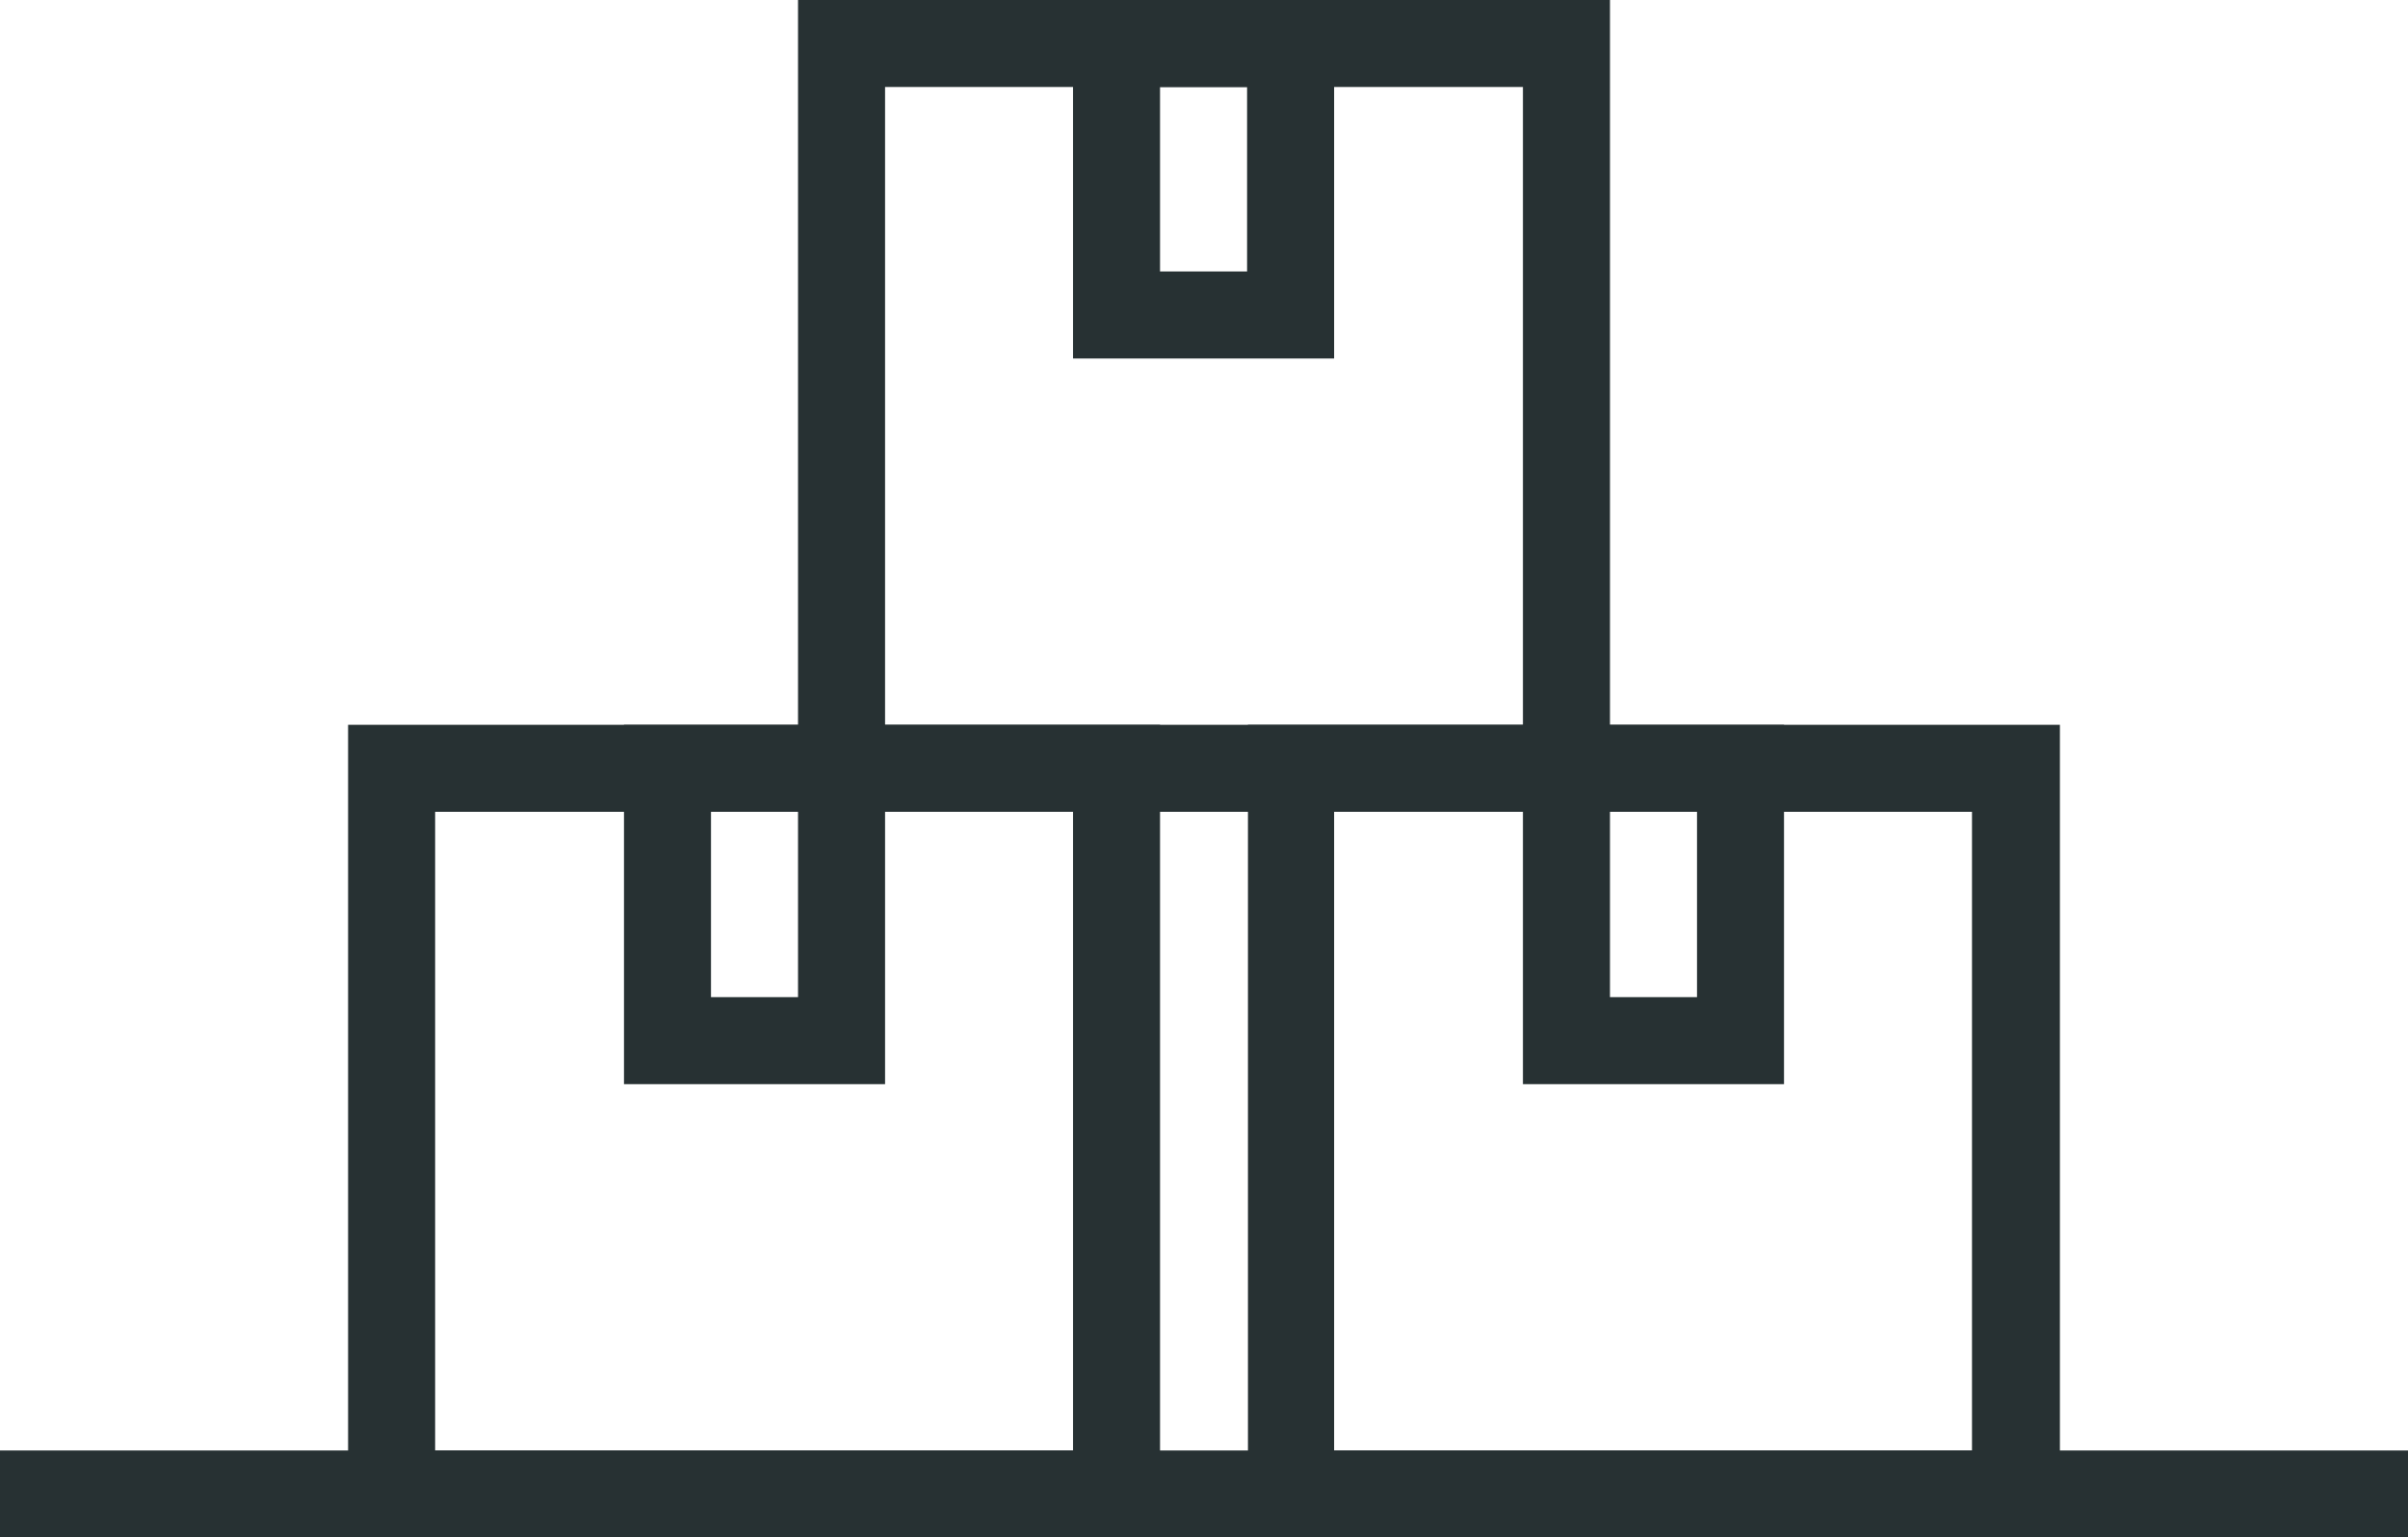 <?xml version="1.0" encoding="utf-8"?>
<!-- Generator: Adobe Illustrator 23.0.6, SVG Export Plug-In . SVG Version: 6.00 Build 0)  -->
<svg version="1.0" id="Layer_1" xmlns="http://www.w3.org/2000/svg" xmlns:xlink="http://www.w3.org/1999/xlink" x="0px" y="0px"
	 viewBox="0 0 27.67 17.67" style="enable-background:new 0 0 27.67 17.67;" xml:space="preserve">
<style type="text/css">
	.st0{fill:#273133;}
</style>
<g>
	<g>
		<path class="st0" d="M18.5,9.33H9.17V0h9.33V9.33z M10.17,8.33h7.33V1h-7.33V8.33z"/>
	</g>
	<g>
		<g>
			<path class="st0" d="M13.33,17.67H4V8.33h9.33V17.67z M5,16.67h7.33V9.33H5V16.67z"/>
		</g>
		<g>
			<path class="st0" d="M23.67,17.67h-9.33V8.33h9.33V17.67z M15.33,16.67h7.33V9.33h-7.33V16.67z"/>
		</g>
	</g>
	<g>
		<path class="st0" d="M15.33,4.12h-3V0h3V4.12z M13.33,3.12h1V1h-1V3.12z"/>
	</g>
	<g>
		<path class="st0" d="M10.17,12.46h-3V8.33h3V12.46z M8.17,11.46h1V9.33h-1V11.46z"/>
	</g>
	<g>
		<path class="st0" d="M20.5,12.46h-3V8.33h3V12.46z M18.5,11.46h1V9.33h-1V11.46z"/>
	</g>
</g>
<g>
	<rect y="16.67" class="st0" width="27.67" height="1"/>
</g>
</svg>
